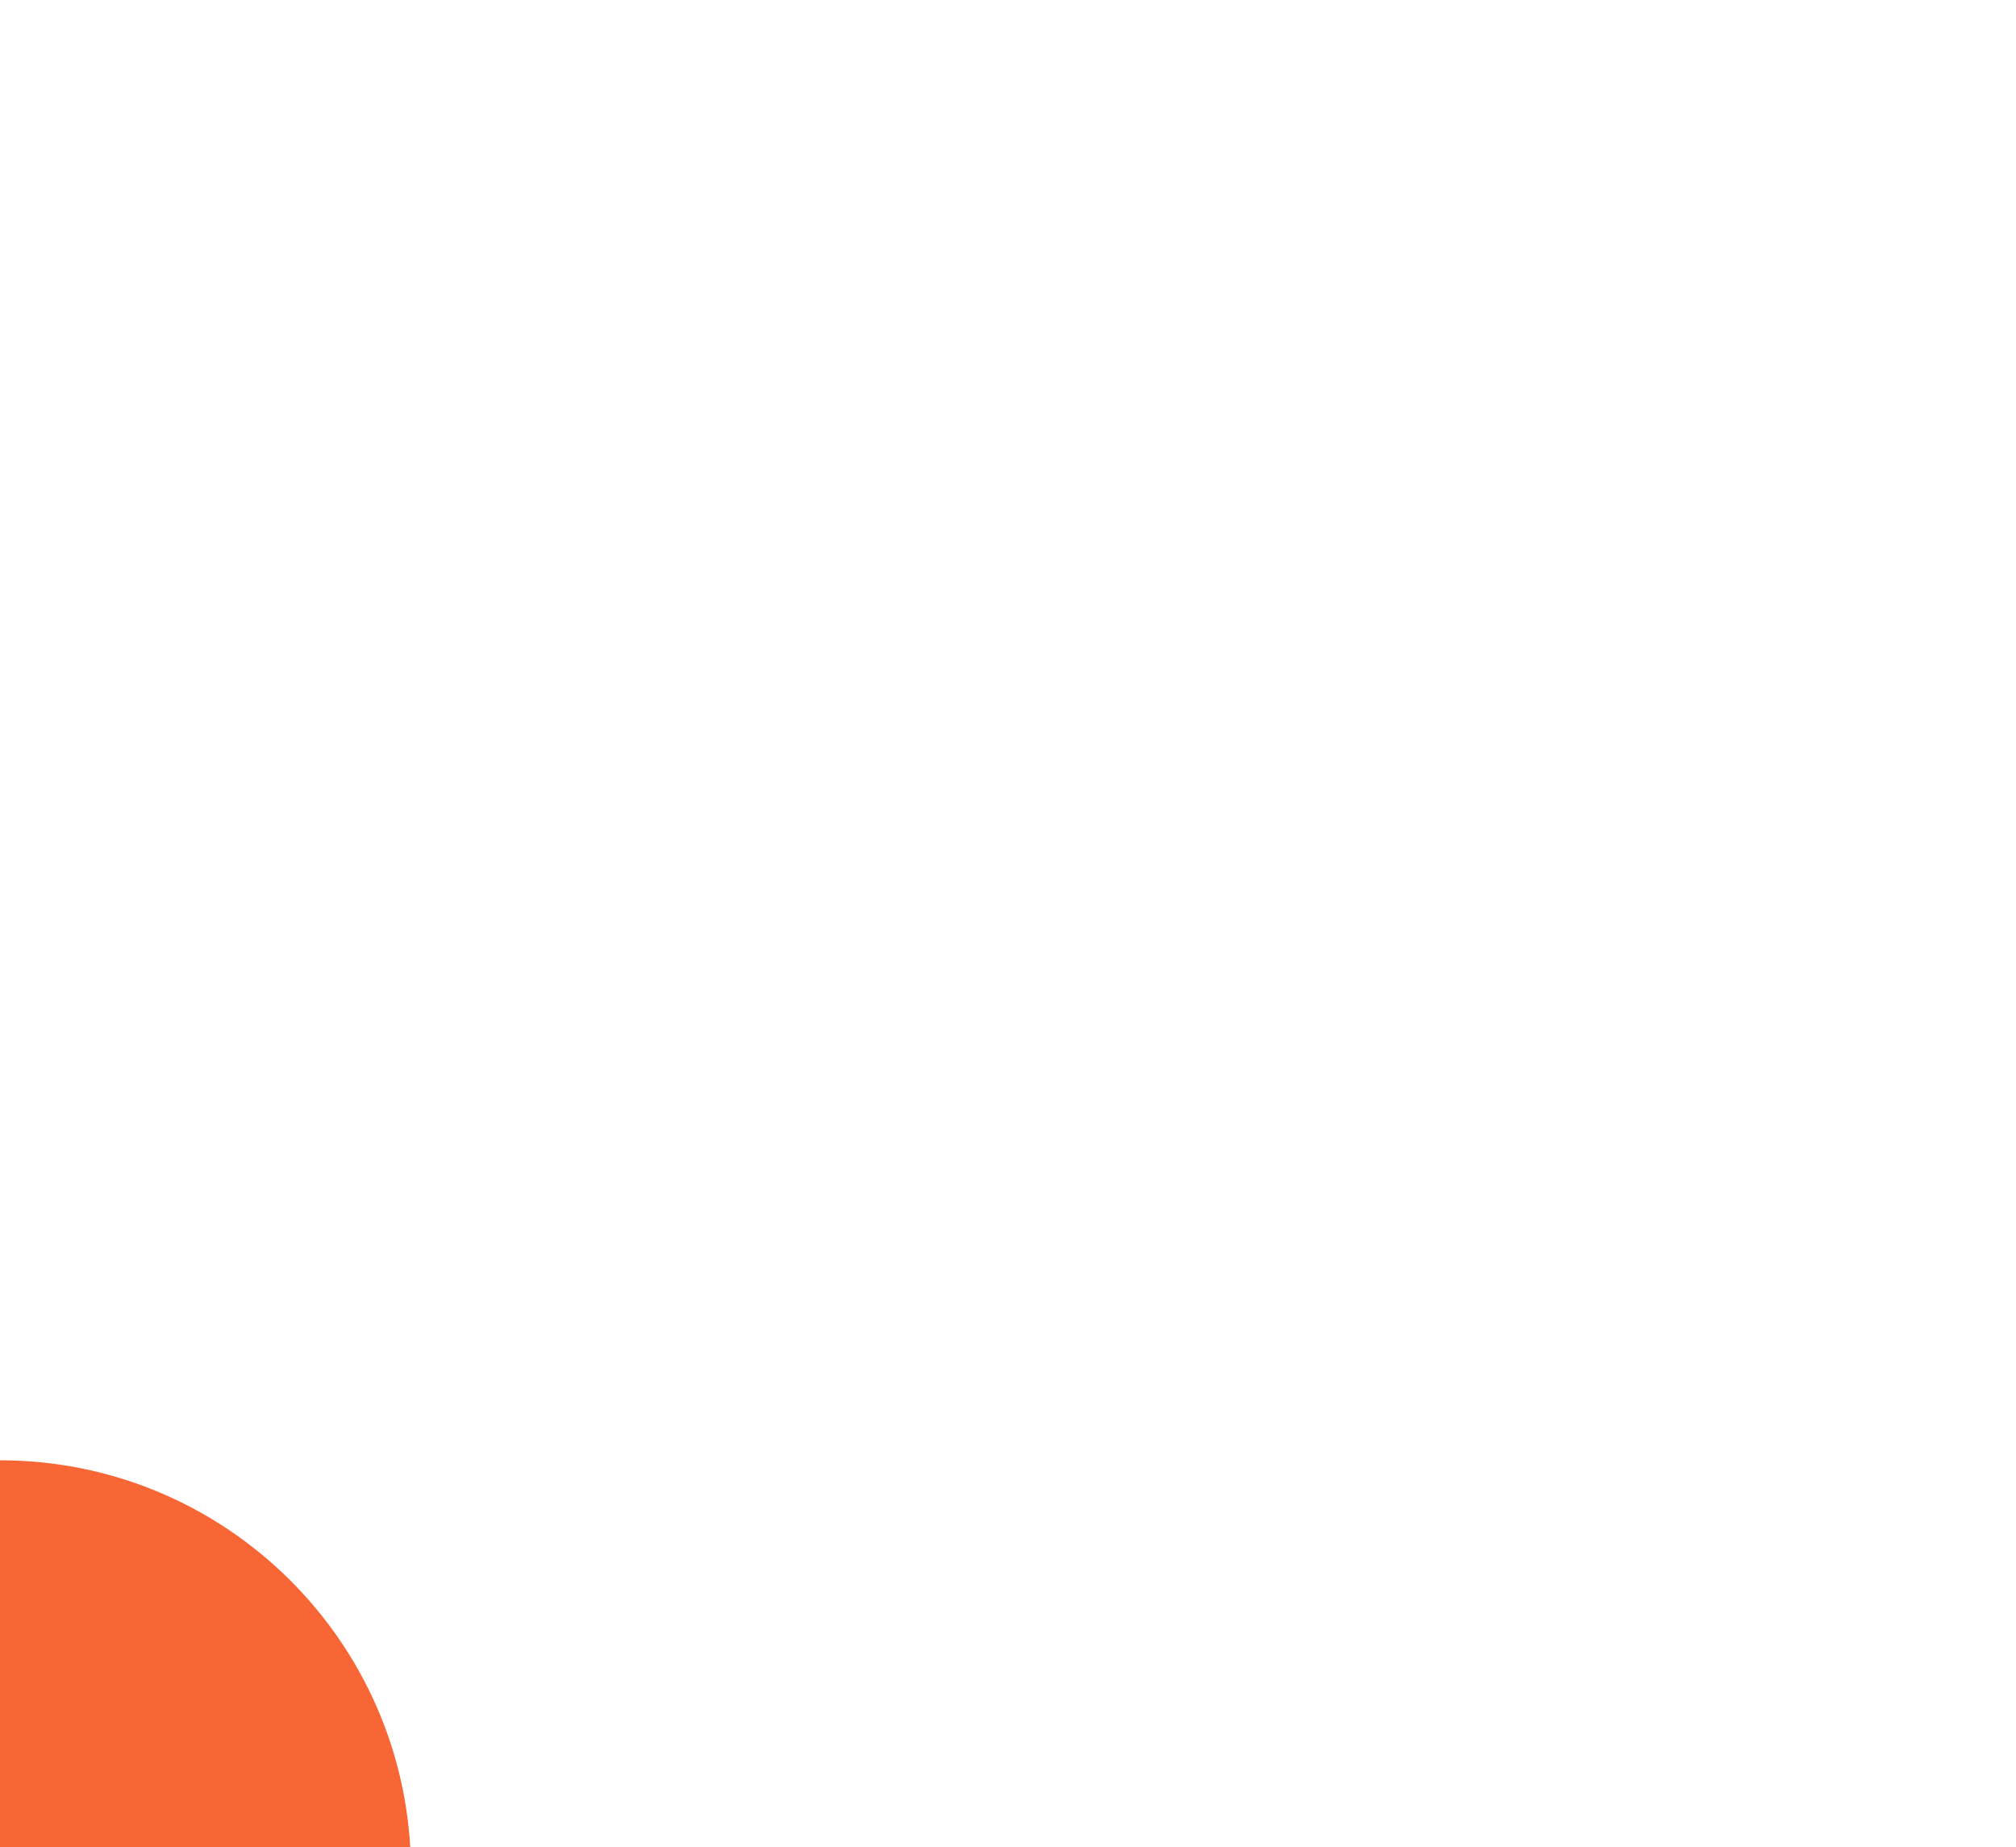 <svg width="417" height="382" viewBox="0 0 417 382" fill="none" xmlns="http://www.w3.org/2000/svg">
<g clip-path="url(#clip0)">
<path d="M84.883 382.5C82.543 337.648 45.435 302 0 302V382.5H84.883Z" fill="#F86635"/>
</g>
<defs>
<clipPath id="clip0">
<rect width="417" height="382" fill="white"/>
</clipPath>
</defs>
</svg>
